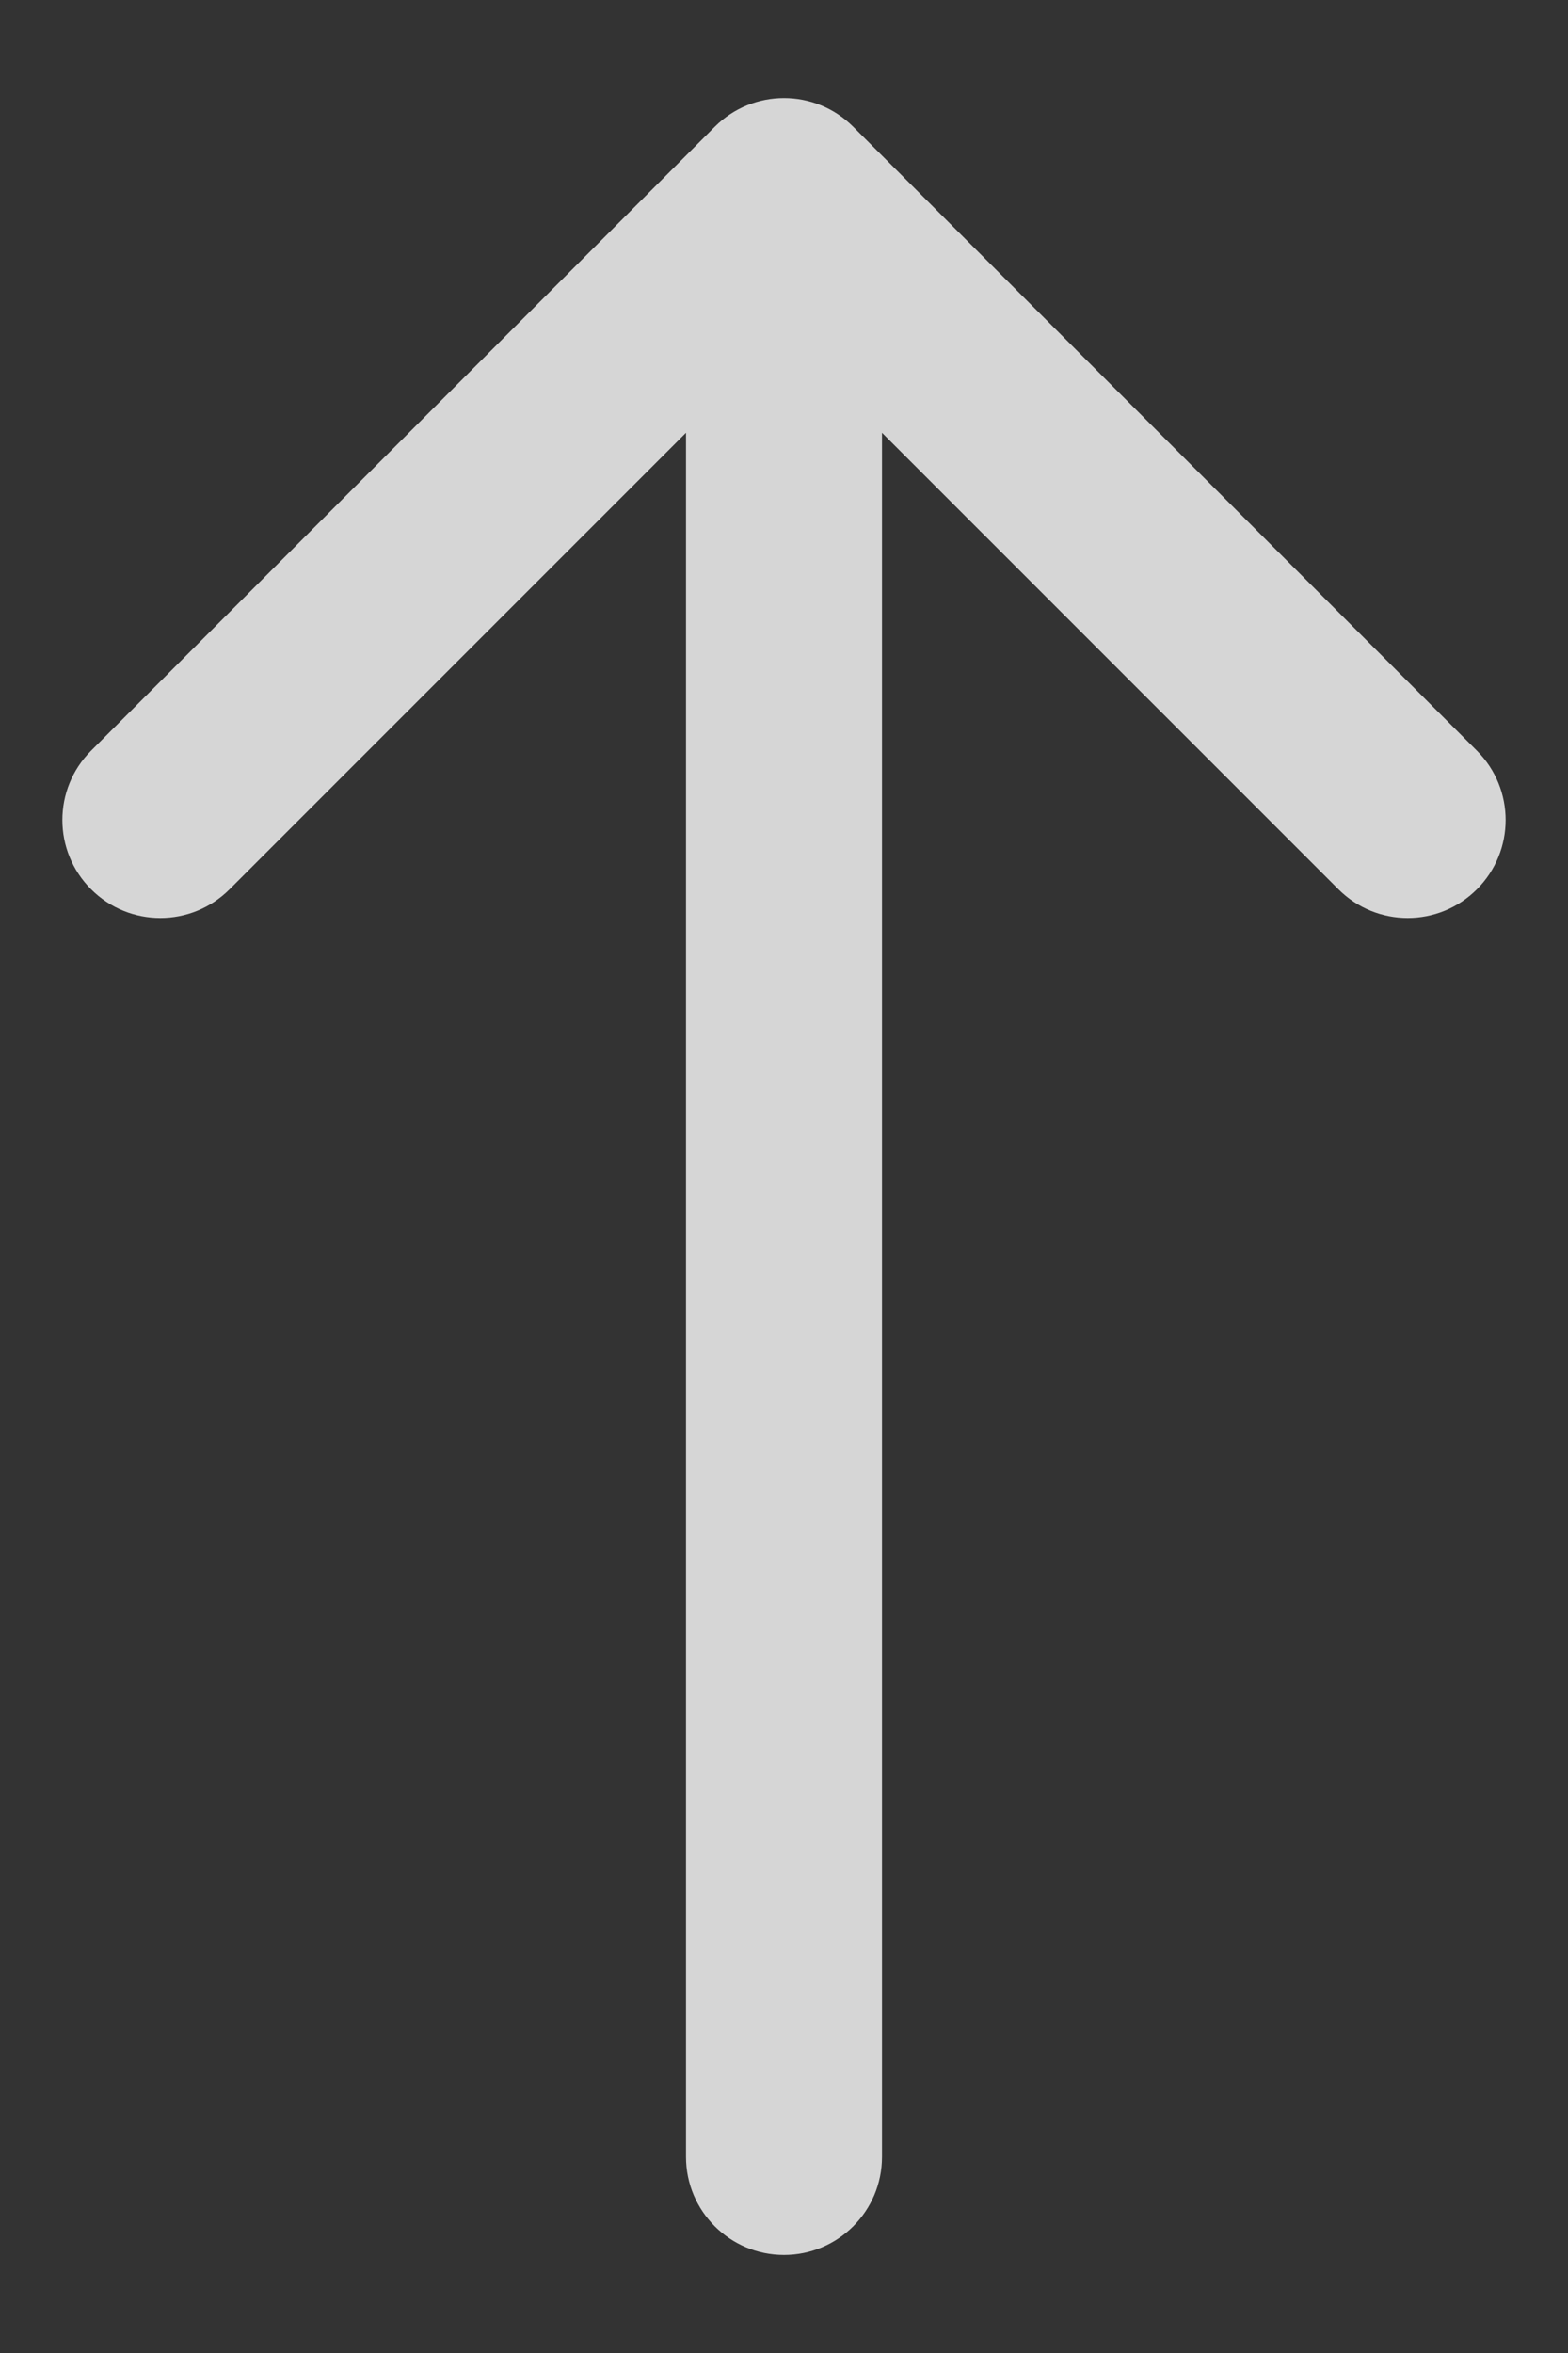 <svg width="12" height="18" viewBox="0 0 12 18" fill="none" xmlns="http://www.w3.org/2000/svg">
<rect x="0" y="0" width="12" height="18" fill="#333333" stroke="none"/>
<path opacity="0.8" d="M5.25 16.5C5.25 16.914 5.586 17.25 6 17.25C6.414 17.25 6.75 16.914 6.75 16.5L5.25 16.5ZM6.53 0.97C6.237 0.677 5.763 0.677 5.47 0.97L0.697 5.743C0.404 6.036 0.404 6.51 0.697 6.803C0.99 7.096 1.464 7.096 1.757 6.803L6 2.561L10.243 6.803C10.536 7.096 11.01 7.096 11.303 6.803C11.596 6.51 11.596 6.036 11.303 5.743L6.53 0.97ZM6.75 16.5L6.75 1.5L5.25 1.5L5.25 16.5L6.75 16.5Z" fill="#fff"/>
</svg>
